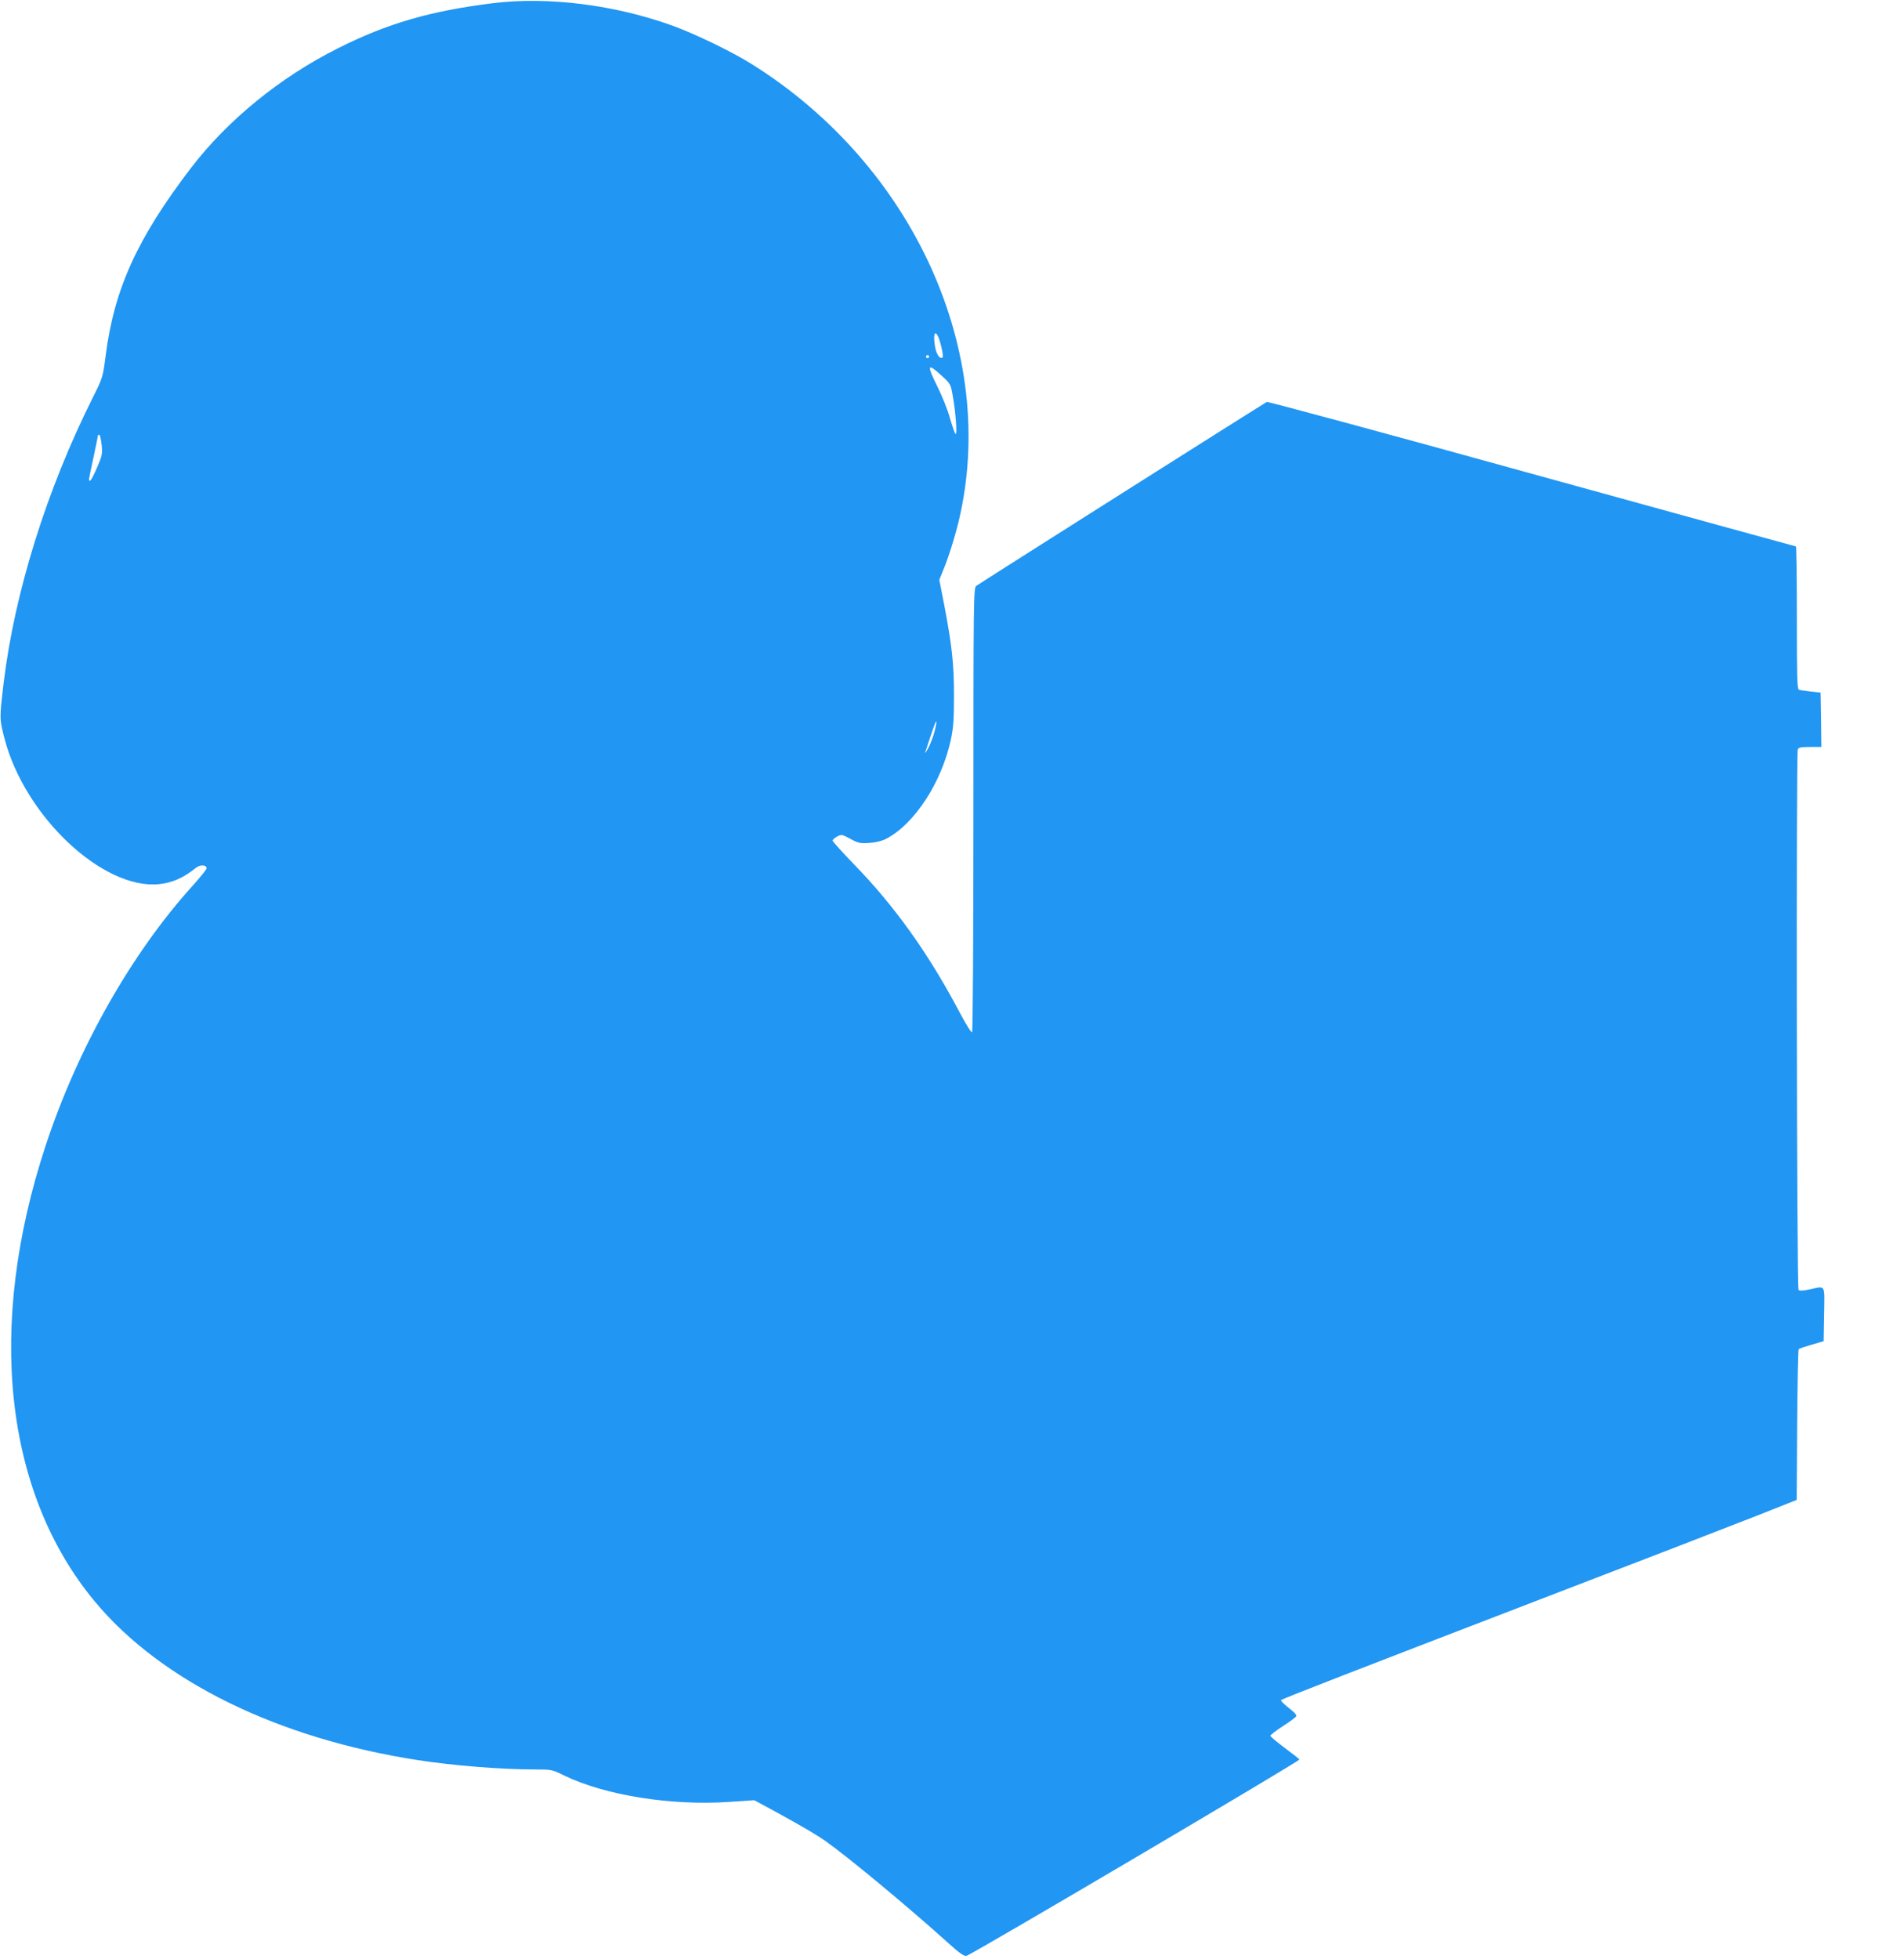 <?xml version="1.0" standalone="no"?>
<!DOCTYPE svg PUBLIC "-//W3C//DTD SVG 20010904//EN"
 "http://www.w3.org/TR/2001/REC-SVG-20010904/DTD/svg10.dtd">
<svg version="1.0" xmlns="http://www.w3.org/2000/svg"
 width="1244pt" height="1280pt" viewBox="0 0 1244 1280"
 preserveAspectRatio="xMidYMid meet">
<g transform="translate(0,1280) scale(0.1,-0.1)"
fill="#2196f3" stroke="none">
<path d="M3220 12779 c-406 -50 -690 -132 -1013 -295 -377 -189 -720 -469
-959 -781 -352 -461 -502 -791 -558 -1229 -18 -139 -19 -142 -83 -270 -303
-605 -511 -1273 -583 -1864 -28 -237 -28 -234 5 -363 131 -509 644 -992 1012
-953 86 9 158 41 240 107 28 22 69 19 69 -4 0 -7 -41 -57 -90 -112 -401 -443
-752 -1063 -961 -1697 -390 -1182 -272 -2271 324 -2985 433 -518 1194 -891
2107 -1032 233 -36 545 -61 765 -61 108 0 113 -1 190 -39 267 -130 700 -199
1079 -173 l164 11 139 -75 c194 -107 270 -152 328 -193 150 -106 542 -432 794
-659 77 -70 109 -93 125 -90 31 6 2176 1271 2176 1283 0 3 -43 36 -95 75 -52
39 -95 75 -95 80 0 5 38 35 85 65 47 30 85 59 85 65 0 6 -10 19 -22 29 -13 10
-36 30 -53 44 -16 14 -28 28 -25 30 8 9 465 186 1695 659 644 247 1283 494
1422 549 l252 100 3 489 c2 268 6 492 10 496 4 4 43 17 85 29 l78 23 3 176 c3
201 12 185 -95 162 -44 -9 -65 -10 -72 -3 -12 12 -16 3501 -5 3531 5 13 22 16
80 16 l74 0 -2 178 -3 177 -64 7 c-35 4 -70 9 -78 12 -11 4 -13 93 -13 471 0
256 -3 465 -6 465 -3 0 -780 214 -1726 475 -945 262 -1725 472 -1731 469 -54
-31 -1886 -1191 -1899 -1202 -17 -14 -18 -96 -18 -1463 0 -865 -4 -1450 -9
-1453 -5 -4 -41 54 -79 126 -206 390 -425 697 -697 976 -74 77 -135 144 -135
150 0 7 13 18 30 27 28 15 32 14 87 -16 52 -28 65 -30 123 -26 38 2 82 13 106
25 187 95 366 368 427 652 16 77 20 131 20 285 0 208 -13 325 -64 594 l-32
163 21 52 c38 90 78 218 106 332 261 1095 -292 2320 -1349 2983 -128 81 -368
197 -515 251 -378 138 -820 194 -1180 149z m2905 -2169 c17 -28 43 -140 33
-146 -21 -13 -46 31 -52 94 -7 58 2 80 19 52z m-55 -140 c0 -5 -4 -10 -10 -10
-5 0 -10 5 -10 10 0 6 5 10 10 10 6 0 10 -4 10 -10z m83 -125 c57 -52 59 -55
72 -132 20 -107 30 -261 18 -248 -6 6 -22 53 -37 105 -14 52 -51 144 -81 204
-72 144 -66 158 28 71z m-5489 -450 c6 -60 4 -71 -30 -150 -20 -47 -40 -85
-45 -85 -11 0 -14 -15 21 148 17 78 30 144 30 147 0 3 4 5 9 5 4 0 11 -29 15
-65z m5442 -1874 c-9 -34 -27 -82 -41 -108 -15 -27 -23 -39 -20 -28 53 162 68
205 72 201 3 -2 -2 -32 -11 -65z"/>
</g>
</svg>
